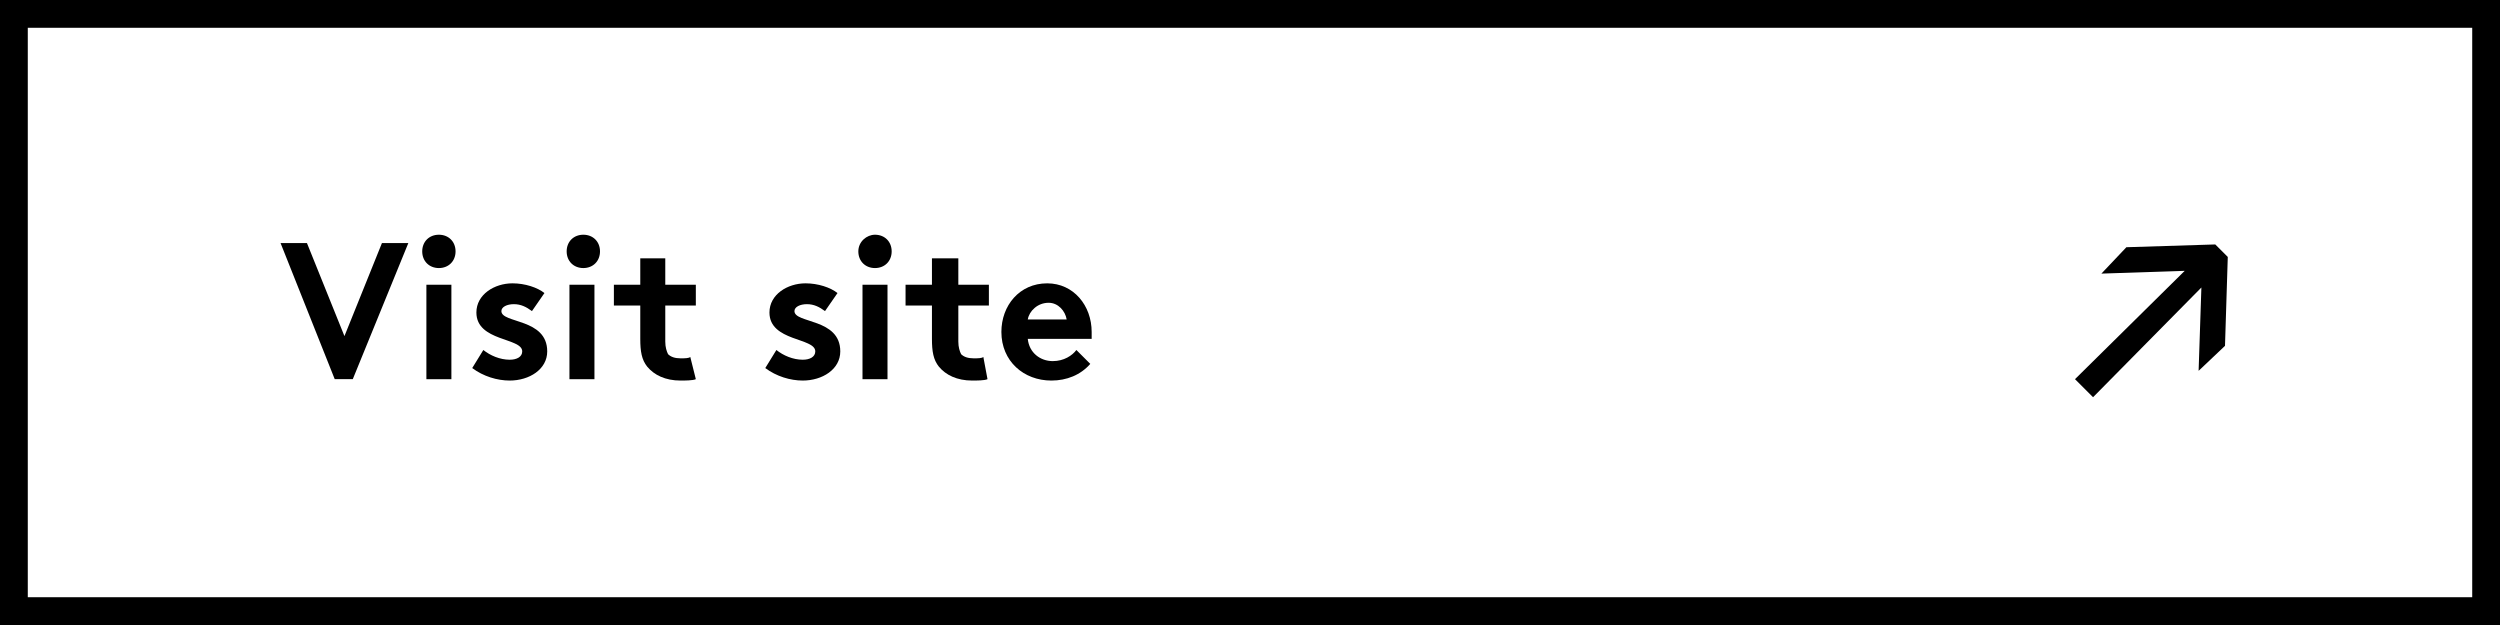 <?xml version="1.0" encoding="utf-8"?>
<!-- Generator: Adobe Illustrator 25.0.1, SVG Export Plug-In . SVG Version: 6.00 Build 0)  -->
<svg version="1.1" id="Layer_1" xmlns="http://www.w3.org/2000/svg" xmlns:xlink="http://www.w3.org/1999/xlink" x="0px" y="0px"
	 viewBox="0 0 180 45" style="enable-background:new 0 0 180 45;" xml:space="preserve">
<style type="text/css">
	.st0{fill:none;stroke:#000000;stroke-width:2;}
	.st1{fill-rule:evenodd;clip-rule:evenodd;}
</style>
<desc>Created with Sketch.</desc>
<g id="Page-1">
	<g transform="translate(-60, -1313)">
		<g transform="translate(60, 1200)">
			<g id="Download_button" transform="translate(0, 113)">
				<rect id="Rectangle-2" x="1" y="1" class="st0" width="178" height="43"/>
				<polygon id="Fill-1-Copy-2" class="st1" points="151.3,19.7 157.3,19.5 149.4,27.3 150.7,28.6 158.5,20.7 158.3,26.7 
					160.2,24.9 160.4,18.5 159.5,17.6 153.1,17.8 				"/>
			</g>
		</g>
	</g>
</g>
<g>
	<path d="M20.2,17.5h1.9l2.7,6.7l2.7-6.7h1.9l-4,9.8h-1.3L20.2,17.5z"/>
	<path d="M31.6,16.9c0.7,0,1.2,0.5,1.2,1.2s-0.5,1.2-1.2,1.2c-0.7,0-1.2-0.5-1.2-1.2S30.9,16.9,31.6,16.9z M32.5,27.3h-1.8v-6.8h1.8
		V27.3z"/>
	<path d="M34.8,25.2c0.5,0.4,1.2,0.7,1.9,0.7c0.5,0,0.9-0.2,0.9-0.6c0-1-3.3-0.7-3.3-2.8c0-1.3,1.3-2.1,2.6-2.1
		c0.9,0,1.8,0.3,2.3,0.7l-0.9,1.3c-0.4-0.3-0.8-0.5-1.3-0.5c-0.5,0-0.9,0.2-0.9,0.5c0,0.9,3.3,0.5,3.3,2.9c0,1.3-1.3,2.1-2.7,2.1
		c-0.9,0-1.9-0.3-2.7-0.9L34.8,25.2z"/>
	<path d="M42,16.9c0.7,0,1.2,0.5,1.2,1.2s-0.5,1.2-1.2,1.2c-0.7,0-1.2-0.5-1.2-1.2S41.3,16.9,42,16.9z M42.9,27.3H41v-6.8h1.8V27.3z
		"/>
	<path d="M50.1,27.3c-0.2,0.1-0.8,0.1-1.1,0.1c-1.1,0-1.9-0.4-2.4-1c-0.4-0.5-0.5-1.1-0.5-2V22h-1.9v-1.5h1.9v-1.9h1.8v1.9h2.2V22
		h-2.2v2.6c0,0.4,0.1,0.7,0.2,0.9c0.2,0.2,0.5,0.3,0.9,0.3c0.3,0,0.6,0,0.7-0.1L50.1,27.3z"/>
	<path d="M55.9,25.2c0.5,0.4,1.2,0.7,1.9,0.7c0.5,0,0.9-0.2,0.9-0.6c0-1-3.3-0.7-3.3-2.8c0-1.3,1.3-2.1,2.6-2.1
		c0.9,0,1.8,0.3,2.3,0.7l-0.9,1.3c-0.4-0.3-0.8-0.5-1.3-0.5c-0.5,0-0.9,0.2-0.9,0.5c0,0.9,3.3,0.5,3.3,2.9c0,1.3-1.3,2.1-2.7,2.1
		c-0.9,0-1.9-0.3-2.7-0.9L55.9,25.2z"/>
	<path d="M63,16.9c0.7,0,1.2,0.5,1.2,1.2s-0.5,1.2-1.2,1.2c-0.7,0-1.2-0.5-1.2-1.2S62.4,16.9,63,16.9z M63.9,27.3h-1.8v-6.8h1.8
		V27.3z"/>
	<path d="M71.1,27.3c-0.2,0.1-0.8,0.1-1.1,0.1c-1.1,0-1.9-0.4-2.4-1c-0.4-0.5-0.5-1.1-0.5-2V22h-1.9v-1.5h1.9v-1.9H69v1.9h2.2V22H69
		v2.6c0,0.4,0.1,0.7,0.2,0.9c0.2,0.2,0.5,0.3,0.9,0.3c0.3,0,0.6,0,0.7-0.1L71.1,27.3z"/>
	<path d="M78.5,26.2c-0.7,0.8-1.7,1.2-2.8,1.2c-2,0-3.6-1.4-3.6-3.5c0-1.9,1.3-3.5,3.3-3.5c1.9,0,3.2,1.6,3.2,3.5c0,0.2,0,0.4,0,0.5
		H74c0.1,1,0.9,1.6,1.8,1.6c0.8,0,1.4-0.4,1.7-0.8L78.5,26.2z M76.8,23c-0.1-0.6-0.6-1.2-1.3-1.2c-0.8,0-1.4,0.6-1.5,1.2H76.8z"/>
</g>
</svg>
